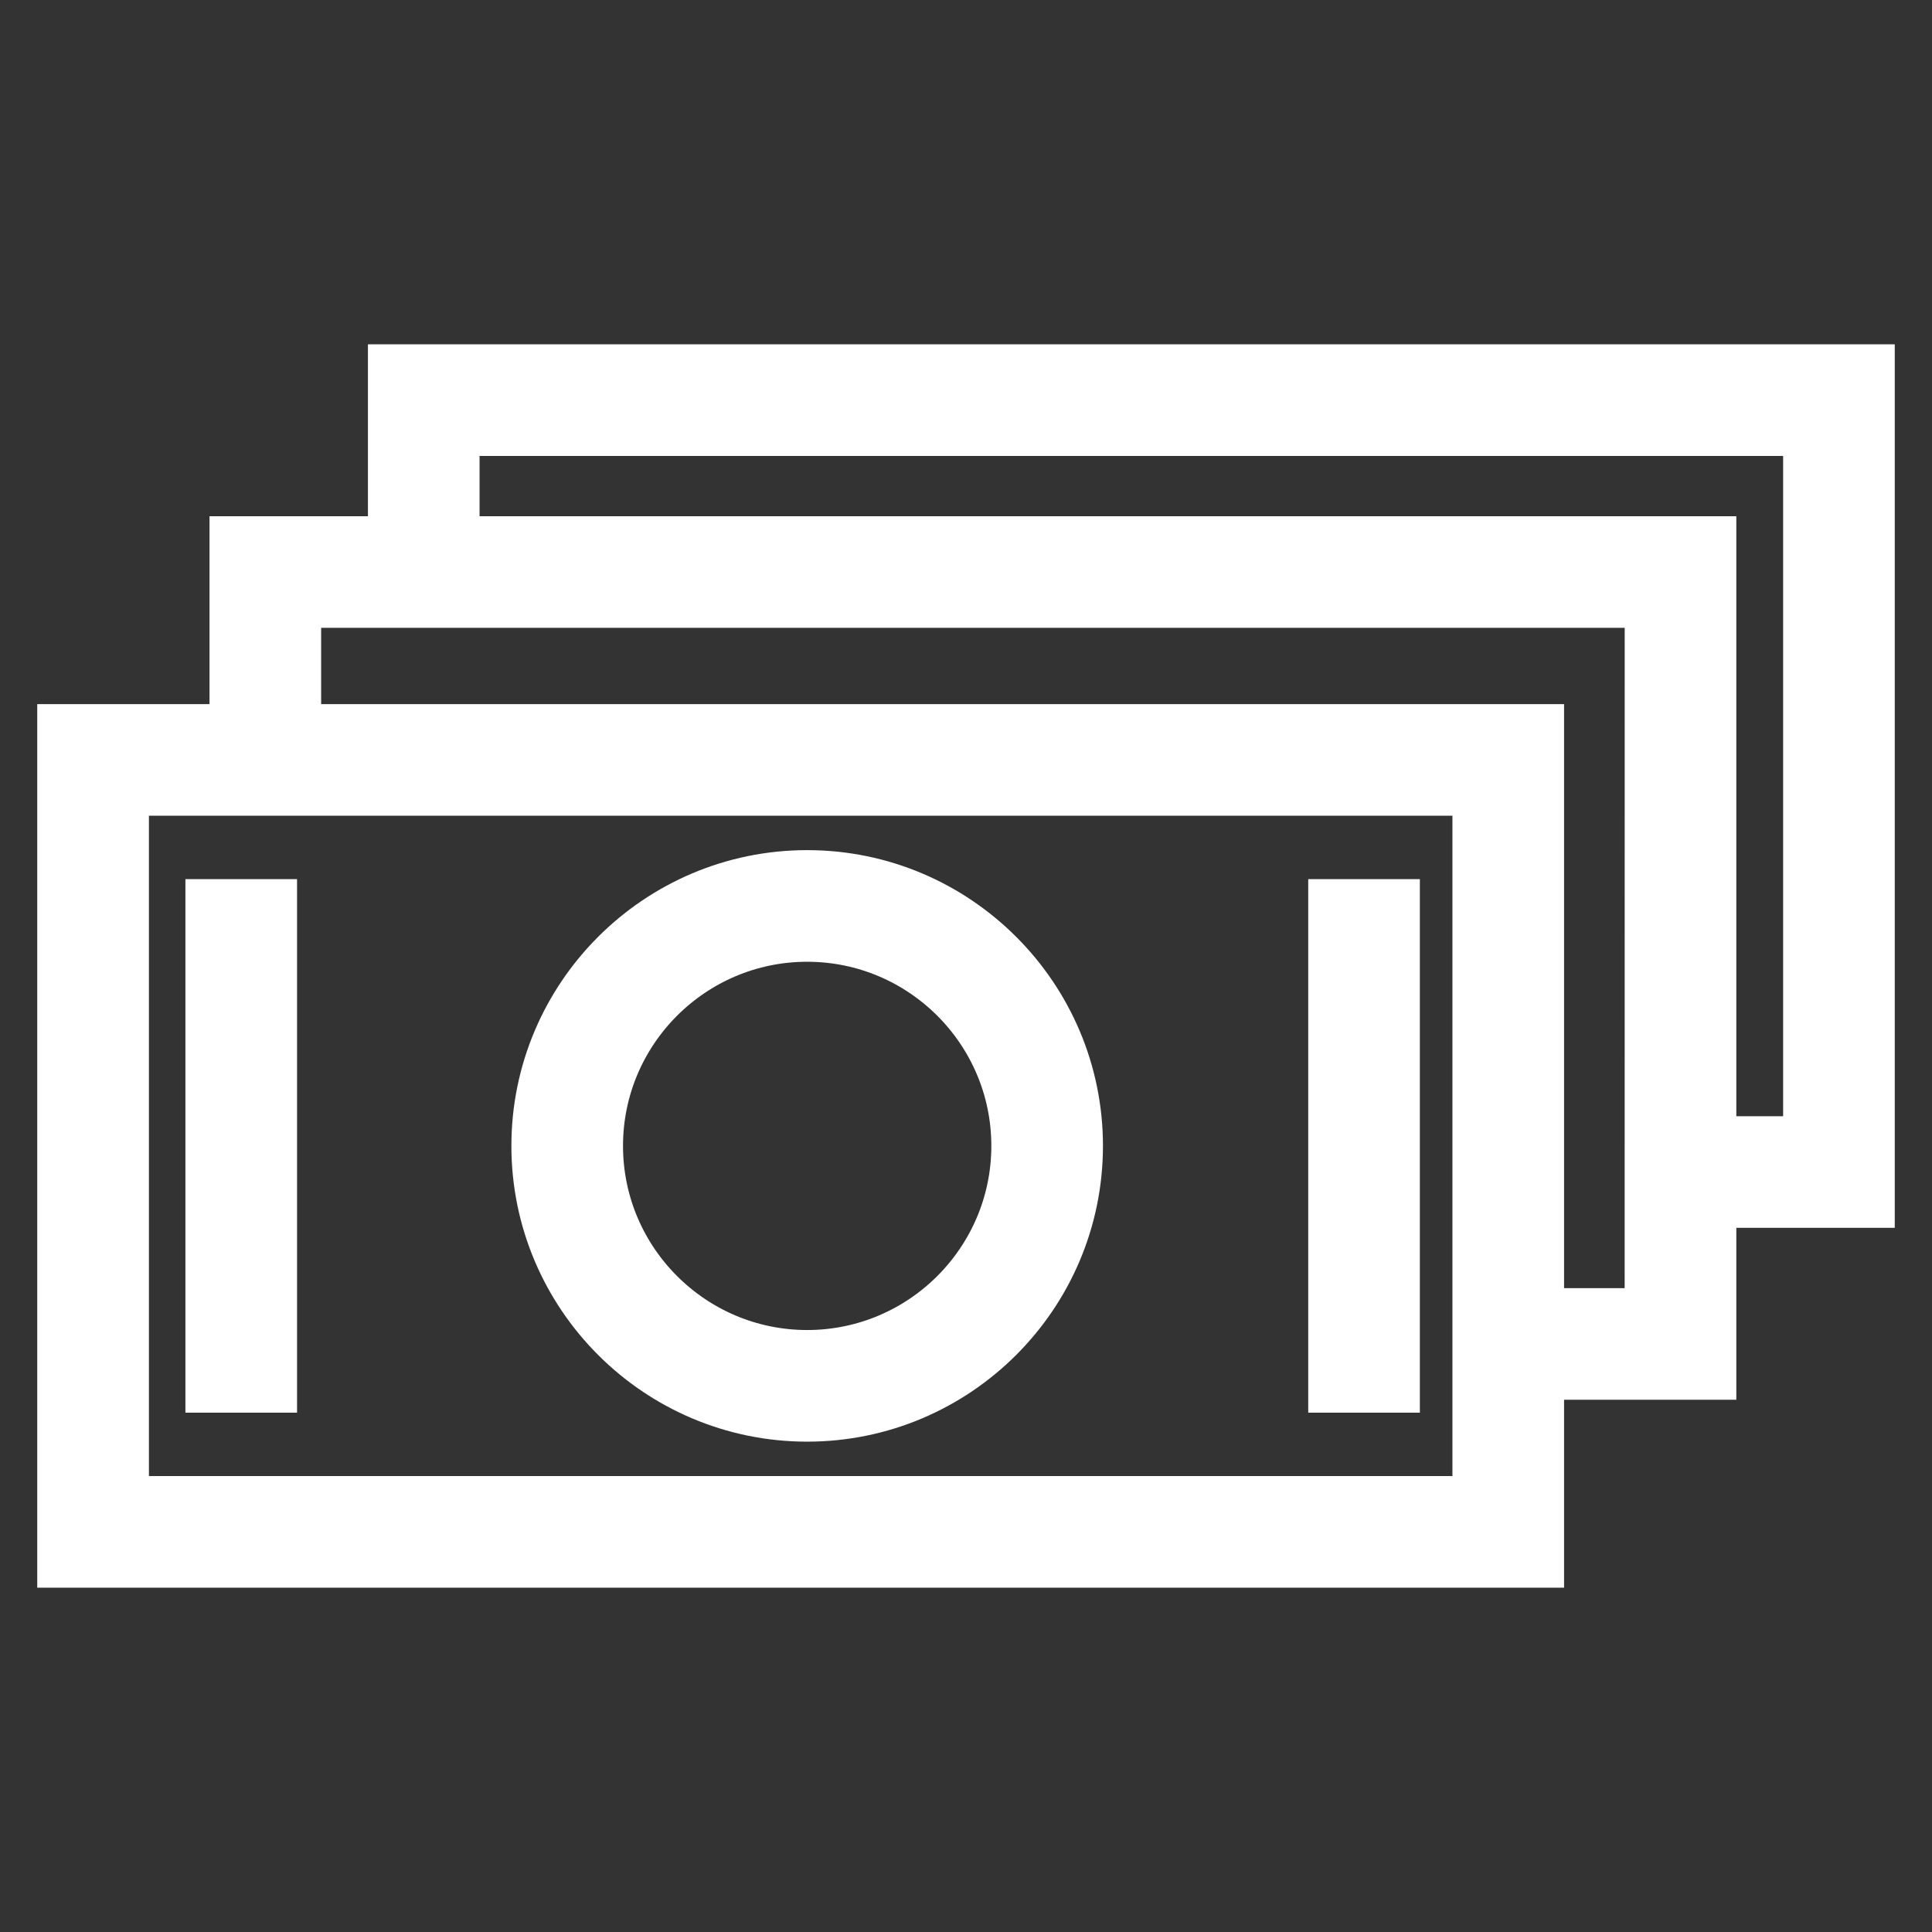 <?xml version="1.0" encoding="UTF-8"?> <svg xmlns="http://www.w3.org/2000/svg" viewBox="0 0 36.00 36.00" data-guides="{&quot;vertical&quot;:[],&quot;horizontal&quot;:[]}"><rect x="0" y="0" width="36.00" height="36.00" fill="#333333" stroke="none"/><defs></defs><path fill="#ffffff" stroke="#ffffff" fill-opacity="1" stroke-width="1" stroke-opacity="1" alignment-baseline="" baseline-shift="" fill-rule="evenodd" id="tSvg398845c955" title="Path 1" d="M15.04 26.363C17.803 26.363 20.052 24.115 20.052 21.352C20.052 18.589 17.803 16.341 15.04 16.341C12.277 16.341 10.029 18.589 10.029 21.352C10.029 24.115 12.277 26.363 15.04 26.363ZM15.04 17.421C17.208 17.421 18.972 19.184 18.972 21.352C18.972 23.52 17.208 25.283 15.04 25.283C12.873 25.283 11.109 23.52 11.109 21.352C11.109 19.184 12.873 17.421 15.04 17.421ZM3.955 16.881C4.315 16.881 4.675 16.881 5.035 16.881C5.035 19.862 5.035 22.842 5.035 25.823C4.675 25.823 4.315 25.823 3.955 25.823C3.955 22.842 3.955 19.862 3.955 16.881ZM24.877 16.881C25.237 16.881 25.597 16.881 25.957 16.881C25.957 19.862 25.957 22.842 25.957 25.823C25.597 25.823 25.237 25.823 24.877 25.823C24.877 22.842 24.877 19.862 24.877 16.881Z"></path><path fill="#ffffff" stroke="#ffffff" fill-opacity="1" stroke-width="1" stroke-opacity="1" alignment-baseline="" baseline-shift="" fill-rule="evenodd" id="tSvg908ba81db8" title="Path 2" d="M34.806 6.916C25.656 6.916 16.506 6.916 7.356 6.916C7.356 7.983 7.356 9.051 7.356 10.119C6.372 10.119 5.388 10.119 4.404 10.119C4.404 11.286 4.404 12.453 4.404 13.62C3.334 13.62 2.264 13.62 1.194 13.62C1.194 18.775 1.194 23.929 1.194 29.084C10.344 29.084 19.494 29.084 28.644 29.084C28.644 27.917 28.644 26.749 28.644 25.582C29.714 25.582 30.784 25.582 31.854 25.582C31.854 24.515 31.854 23.447 31.854 22.379C32.837 22.379 33.822 22.379 34.806 22.379C34.806 17.225 34.806 12.07 34.806 6.916C34.806 6.916 34.806 6.916 34.806 6.916ZM27.564 28.004C19.134 28.004 10.704 28.004 2.275 28.004C2.275 23.569 2.275 19.135 2.275 14.7C10.704 14.7 19.134 14.7 27.564 14.7C27.564 19.135 27.564 23.569 27.564 28.004ZM30.773 24.503C30.064 24.503 29.354 24.503 28.644 24.503C28.644 20.875 28.644 17.248 28.644 13.62C20.924 13.62 13.204 13.62 5.484 13.62C5.484 12.813 5.484 12.006 5.484 11.199C13.914 11.199 22.344 11.199 30.774 11.199C30.774 15.633 30.774 20.068 30.773 24.503ZM33.726 21.299C33.102 21.299 32.478 21.299 31.854 21.299C31.854 17.572 31.854 13.846 31.854 10.119C24.048 10.119 16.242 10.119 8.436 10.119C8.436 9.411 8.436 8.703 8.436 7.996C16.866 7.996 25.296 7.996 33.726 7.996C33.726 12.43 33.726 16.865 33.726 21.299Z"></path></svg> 